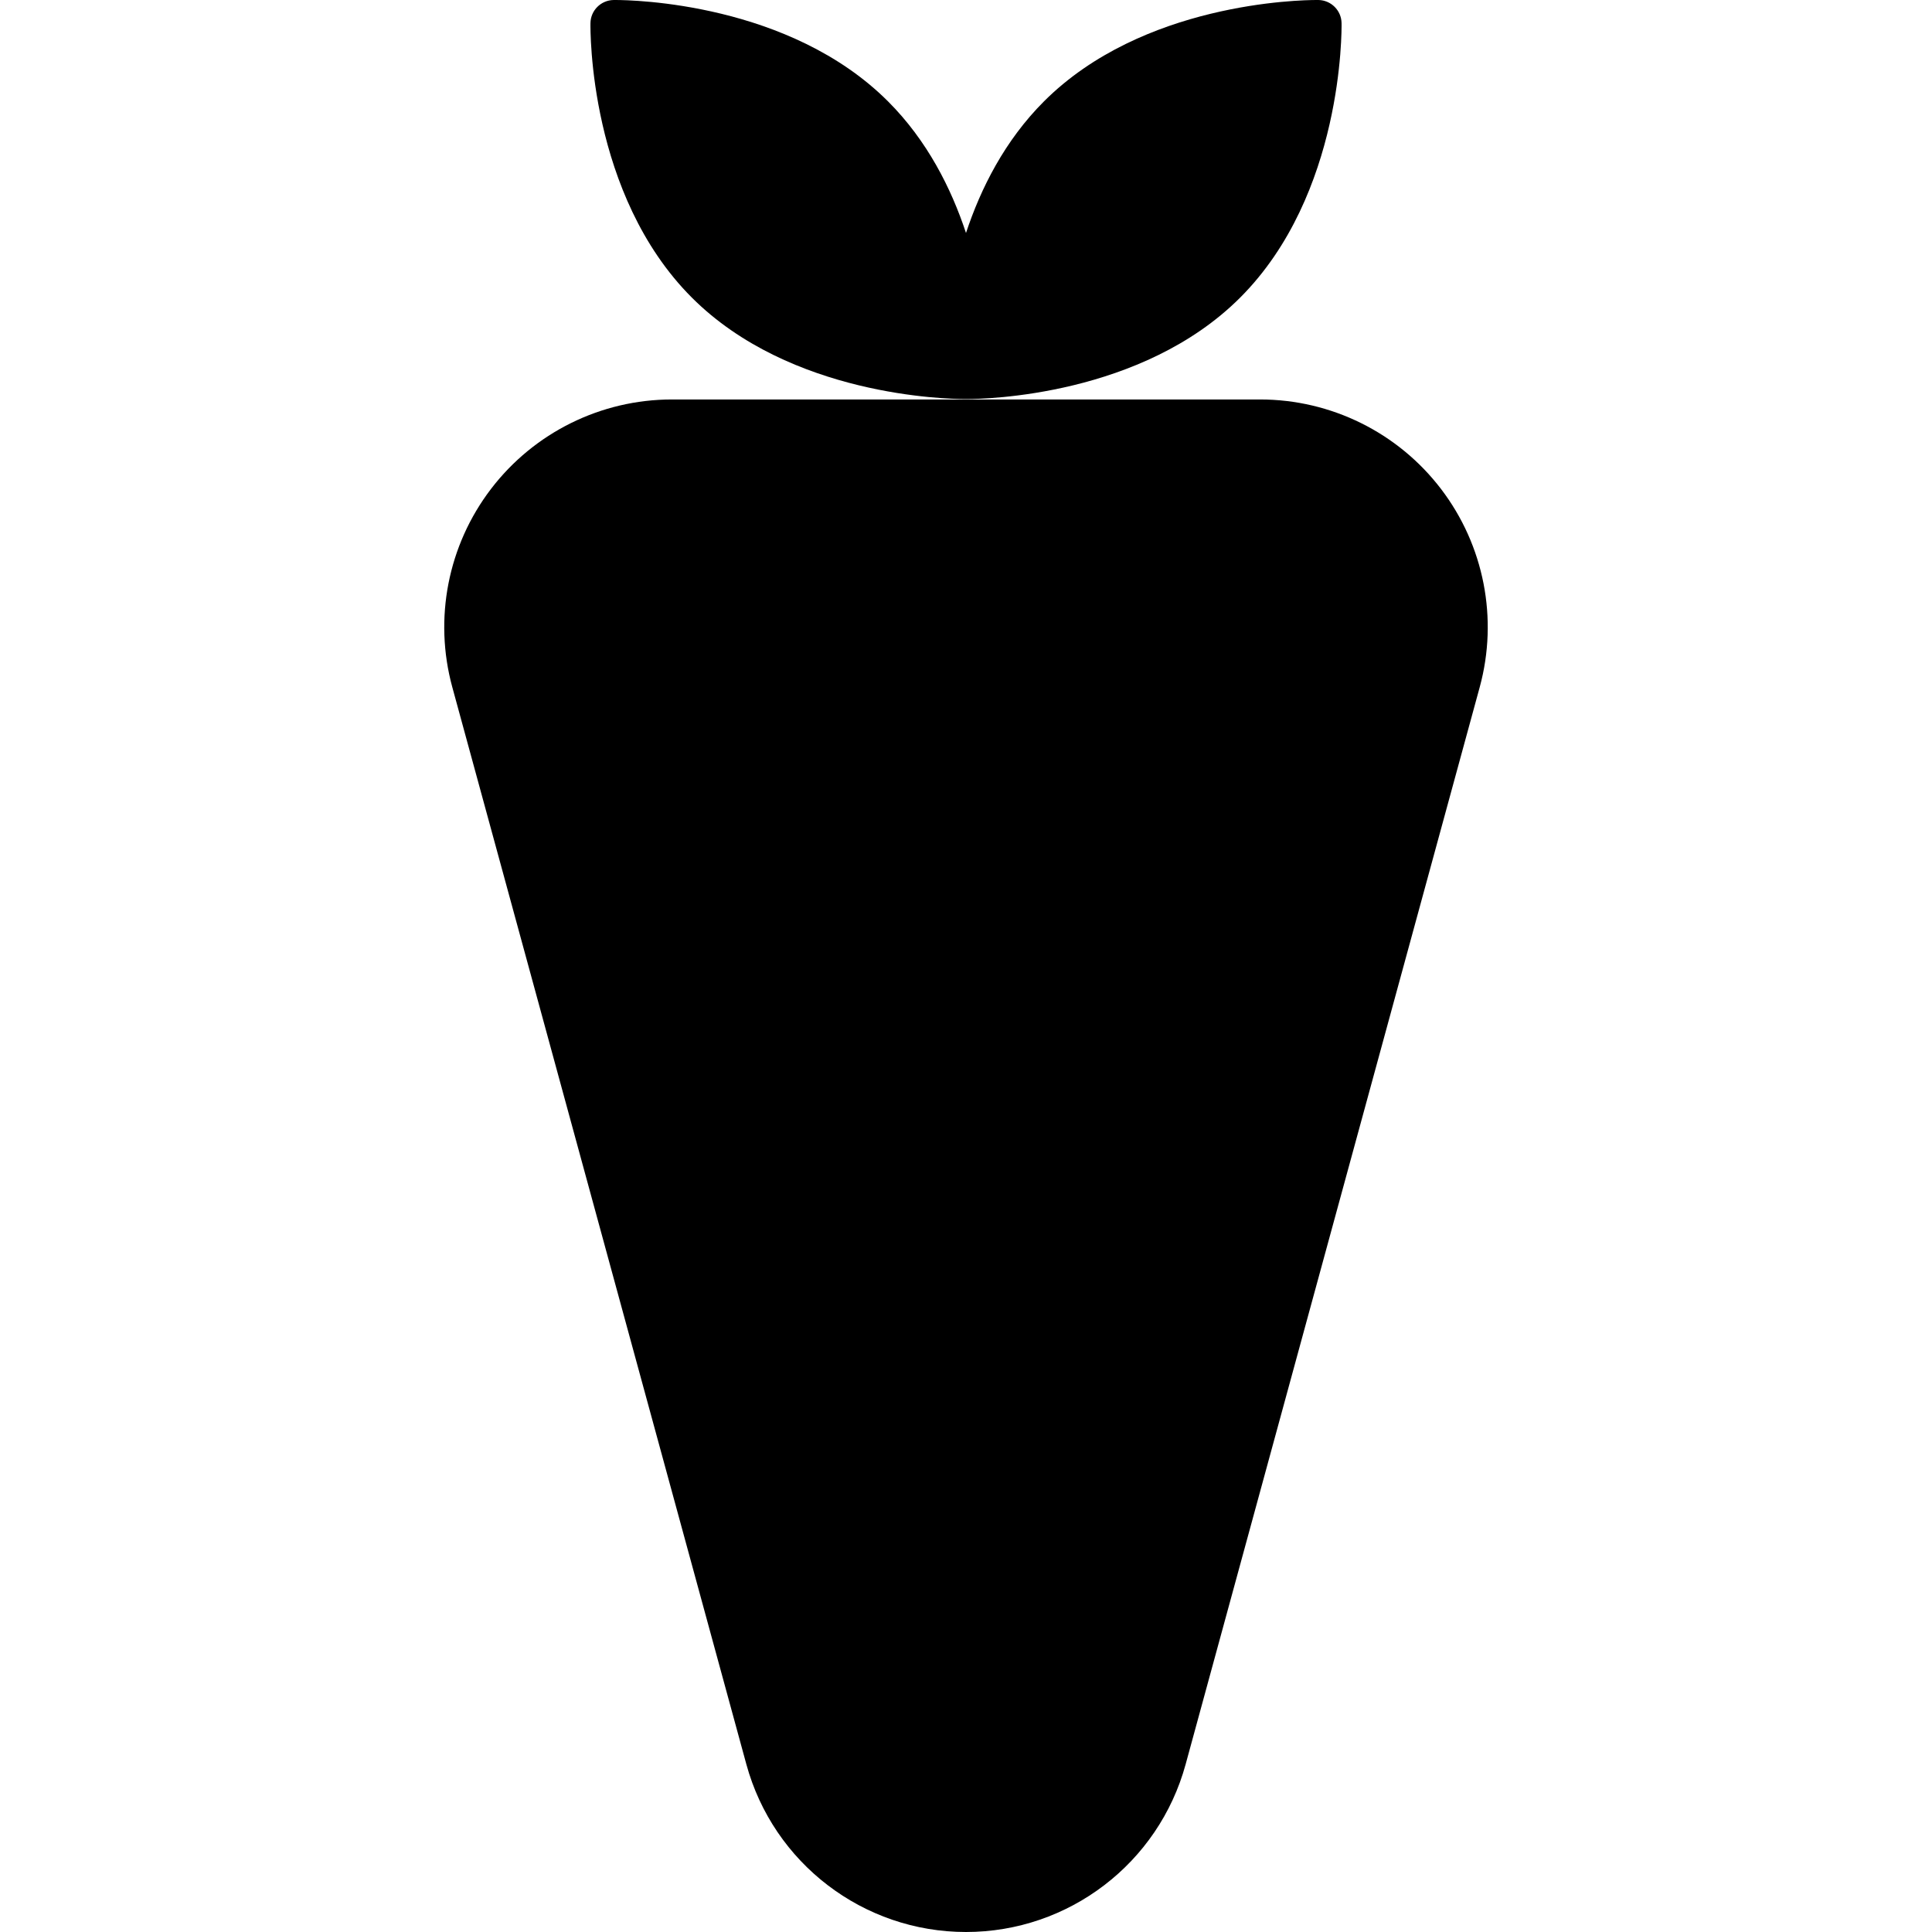 <?xml version="1.0" encoding="iso-8859-1"?>
<!-- Uploaded to: SVG Repo, www.svgrepo.com, Generator: SVG Repo Mixer Tools -->
<svg fill="#000000" height="800px" width="800px" version="1.1" id="Capa_1" xmlns="http://www.w3.org/2000/svg" xmlns:xlink="http://www.w3.org/1999/xlink" 
	 viewBox="0 0 612.002 612.002" xml:space="preserve">
<g>
	<g>
		<path d="M456.475,154.891c-13.642-17.865-34.837-28.352-57.321-28.352H212.854c-22.489,0-43.679,10.487-57.328,28.352
			c-13.646,17.87-18.177,41.08-12.253,62.768l93.15,341.21c8.566,31.372,37.06,53.132,69.578,53.132s61.012-21.76,69.578-53.132
			l93.157-341.21C474.648,195.973,470.12,172.761,456.475,154.891z"/>
		<path d="M305.594,126.399l0.402-0.002l0.409,0.002c5.56,0,55.206-0.902,86.441-32.125c32.647-32.654,32.158-84.756,32.122-86.959
			c-0.066-4.004-3.307-7.238-7.311-7.313L417.119,0c-5.56,0-55.206,0.902-86.43,32.124C318.305,44.509,310.684,59.624,306,73.799
			c-4.684-14.174-12.305-29.29-24.69-41.675C250.088,0.902,200.442,0,194.885,0l-0.536,0.004c-4.002,0.075-7.243,3.307-7.309,7.313
			c-0.038,2.203-0.525,54.303,32.124,86.96C250.395,125.497,300.035,126.399,305.594,126.399z"/>
	</g>
</g>
</svg>